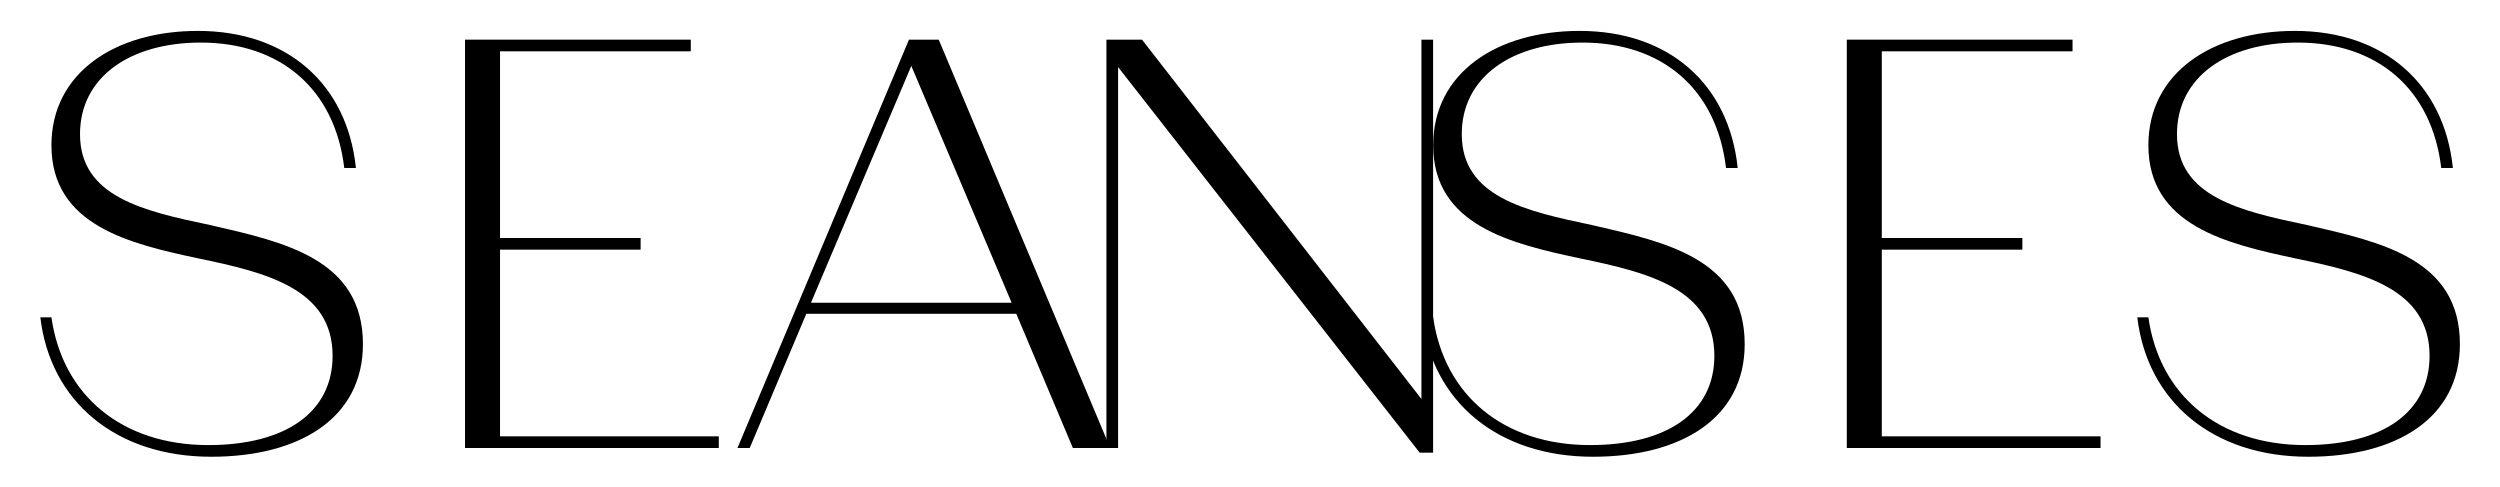 <?xml version="1.0" encoding="UTF-8"?> <svg xmlns="http://www.w3.org/2000/svg" width="334" height="65" viewBox="0 0 334 65" fill="none"><path d="M5.389 42.395H6.871C8.351 52.839 16.299 59.463 27.834 59.463C38.122 59.463 44.435 55.099 44.435 47.539C44.435 38.577 35.551 36.394 26.51 34.524C17.392 32.575 6.871 30.159 6.871 19.405C6.871 9.74 15.365 4.129 26.432 4.129C38.356 4.129 46.384 11.221 47.552 22.444H45.994C44.747 11.922 37.498 5.687 26.821 5.687C17.392 5.687 10.689 10.285 10.689 17.924C10.689 26.34 19.262 28.211 28.146 30.081C37.966 32.342 48.488 34.602 48.488 45.98C48.488 55.878 39.993 61.022 28.224 61.022C15.443 61.022 6.713 53.618 5.389 42.395Z" fill="black"></path><path d="M62.127 5.297H92.289V6.856H66.805V31.796H85.587V33.355H66.805V58.295H96.029V59.853H62.127V5.297Z" fill="black"></path><path d="M135.156 40.448L121.751 8.805L108.345 40.448H135.156ZM121.438 5.297H125.414L148.326 59.853H143.338L135.779 41.928H107.721L100.162 59.853H98.525L121.438 5.297Z" fill="black"></path><path d="M189.993 42.395H191.473C192.954 52.839 200.903 59.463 212.438 59.463C222.726 59.463 229.039 55.099 229.039 47.539C229.039 38.577 220.153 36.394 211.114 34.524C201.995 32.575 191.473 30.159 191.473 19.405C191.473 9.74 199.969 4.129 211.035 4.129C222.96 4.129 230.987 11.221 232.156 22.444H230.597C229.35 11.922 222.102 5.687 211.425 5.687C201.995 5.687 195.292 10.285 195.292 17.924C195.292 26.34 203.866 28.211 212.75 30.081C222.57 32.342 233.091 34.602 233.091 45.98C233.091 55.878 224.596 61.022 212.828 61.022C200.047 61.022 191.317 53.618 189.993 42.395Z" fill="black"></path><path d="M246.731 5.297H276.892V6.856H251.407V31.796H270.189V33.355H251.407V58.295H280.633V59.853H246.731V5.297Z" fill="black"></path><path d="M285.544 42.395H287.024C288.505 52.839 296.455 59.463 307.989 59.463C318.277 59.463 324.59 55.099 324.59 47.539C324.59 38.577 315.706 36.394 306.664 34.524C297.546 32.575 287.024 30.159 287.024 19.405C287.024 9.74 295.52 4.129 306.586 4.129C318.511 4.129 326.539 11.221 327.707 22.444H326.149C324.902 11.922 317.653 5.687 306.976 5.687C297.546 5.687 290.844 10.285 290.844 17.924C290.844 26.34 299.417 28.211 308.301 30.081C318.121 32.342 328.642 34.602 328.642 45.98C328.642 55.878 320.148 61.022 308.379 61.022C295.598 61.022 286.869 53.618 285.544 42.395Z" fill="black"></path><path d="M147.818 5.297H152.572L189.903 53.307V5.297H191.462V60.476H189.669L149.377 8.961V59.853H147.818V5.297Z" fill="black"></path></svg> 
